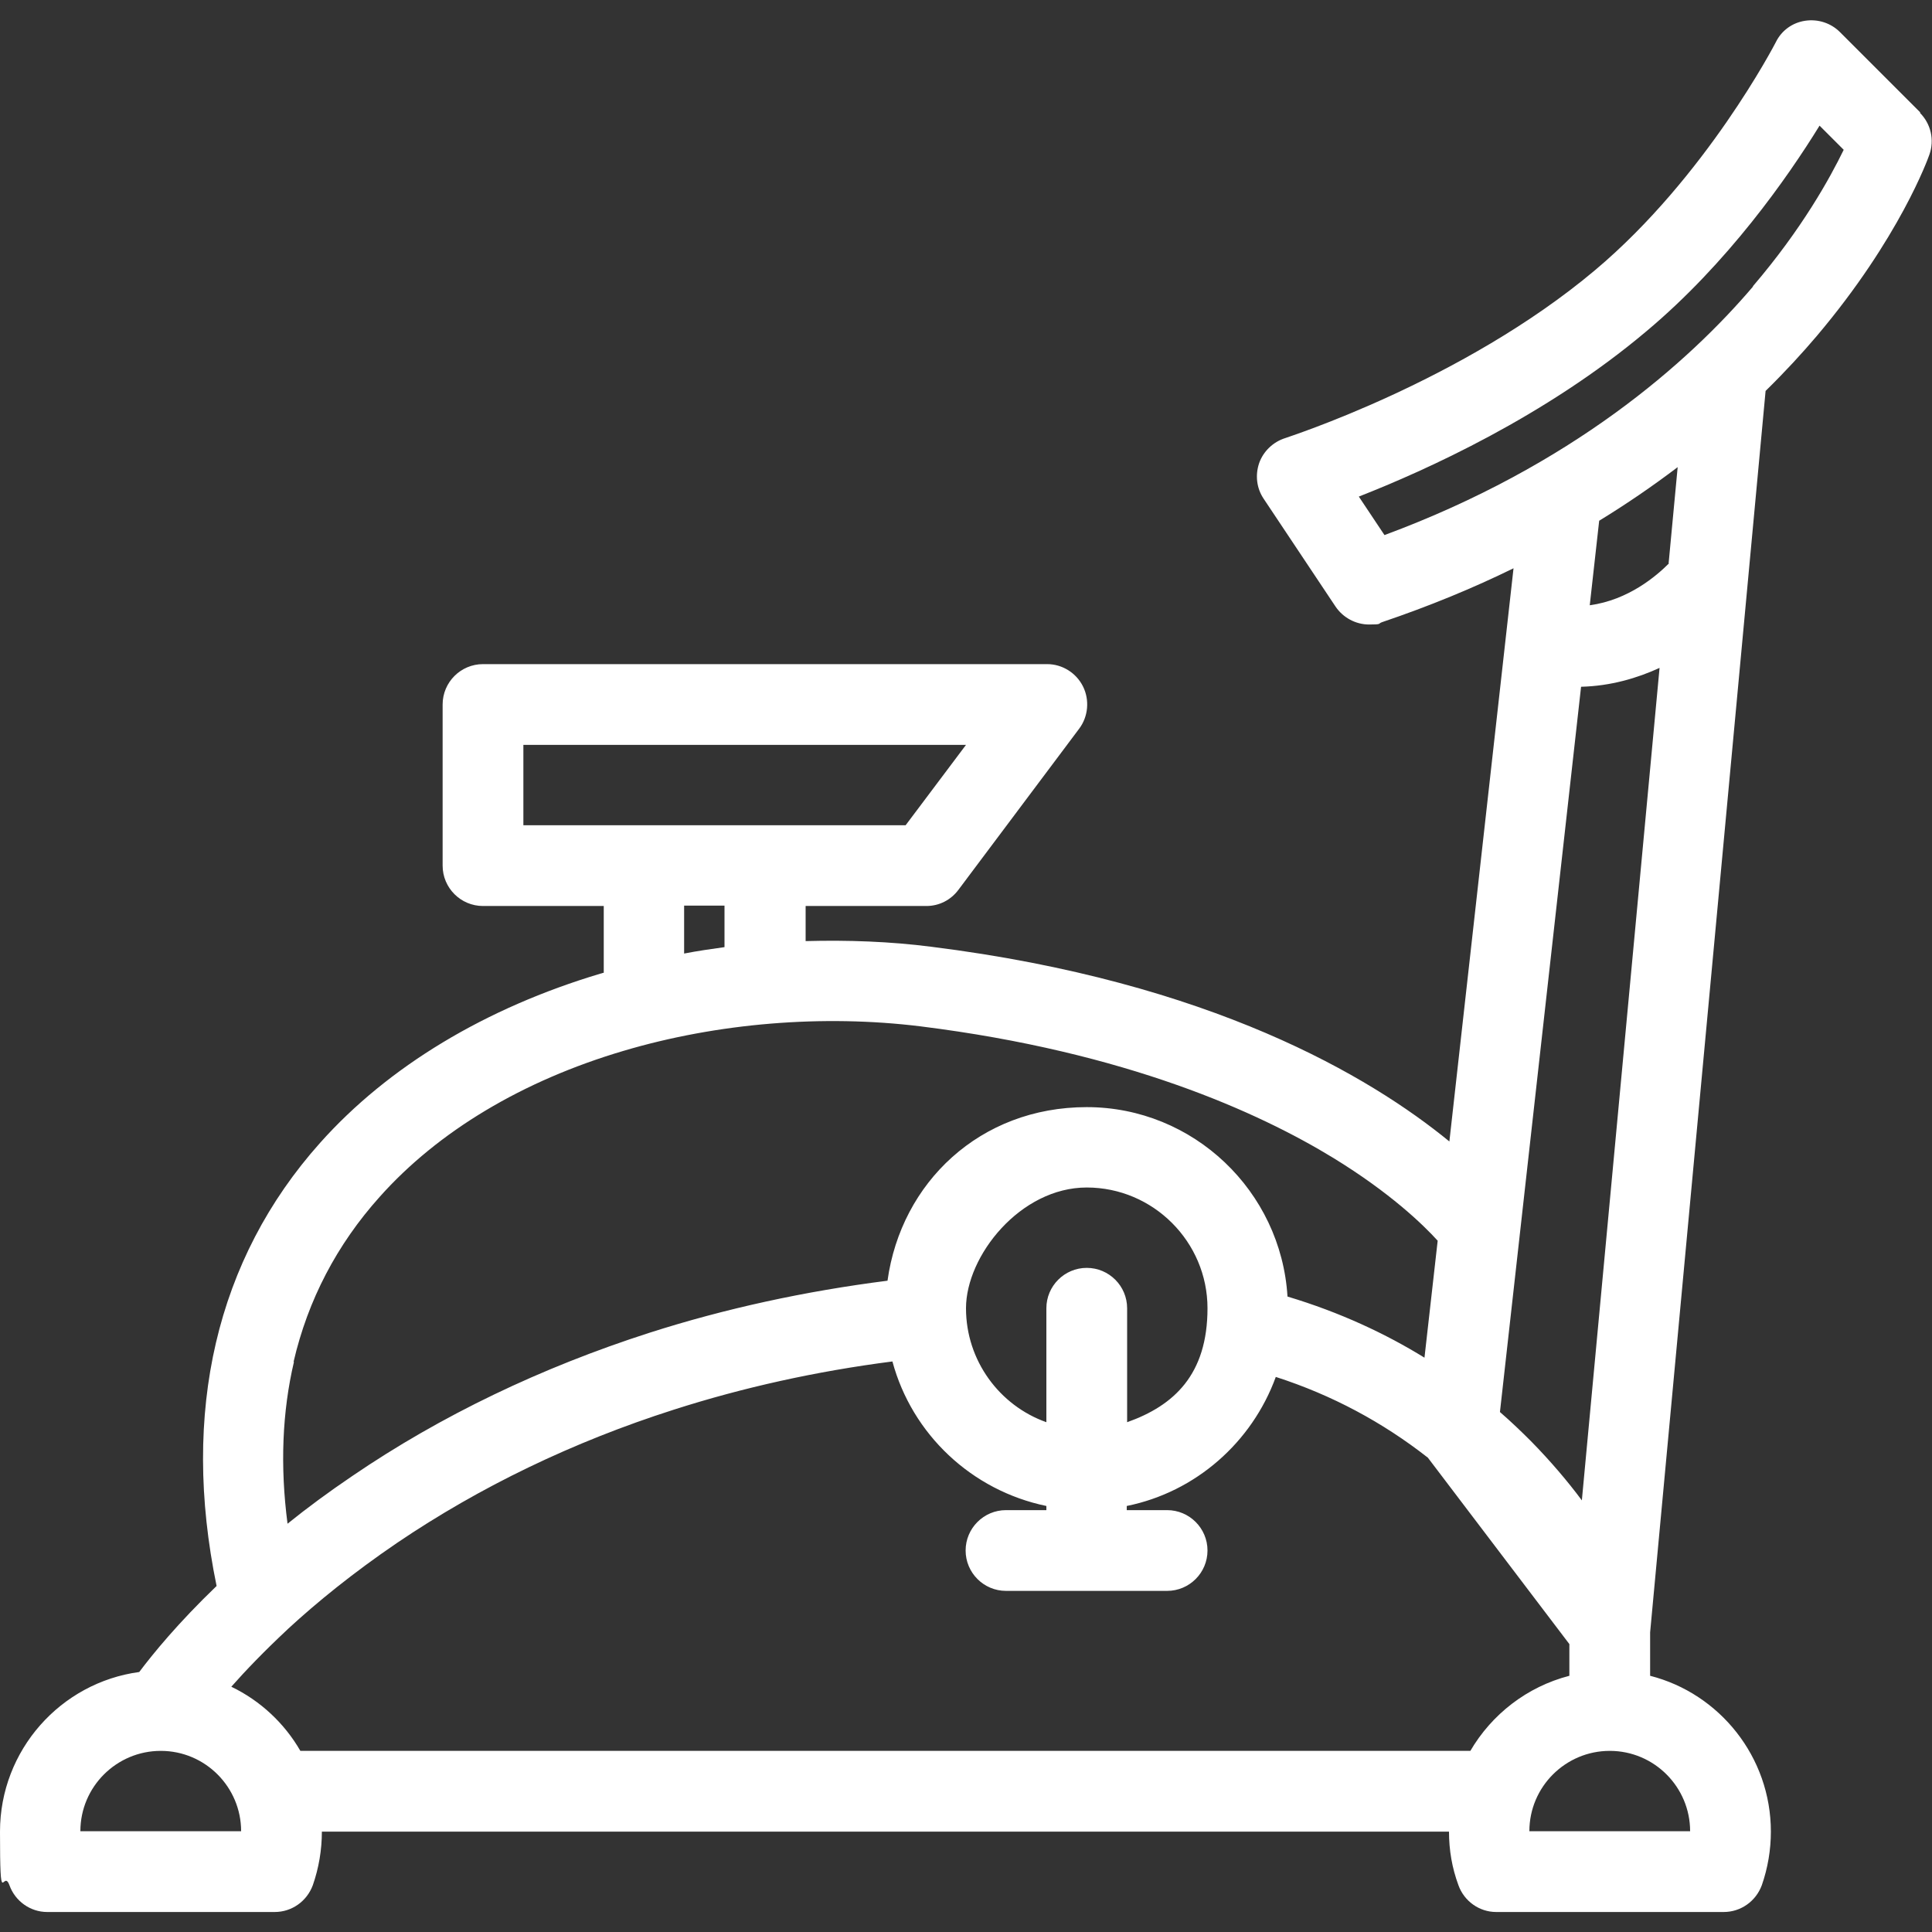 <?xml version="1.0" encoding="UTF-8"?> <svg xmlns="http://www.w3.org/2000/svg" xmlns:xlink="http://www.w3.org/1999/xlink" id="Layer_1" version="1.1" viewBox="0 0 512 512"><rect x="0" y="0" width="512" height="512" fill="#333333" stroke="none"/><!-- Generator: Adobe Illustrator 29.3.1, SVG Export Plug-In . SVG Version: 2.1.0 Build 151) --><defs><style> .st0 { fill: #fff; } </style></defs><path class="st0" d="M508.9,29.8l-21.3-21.3c-2.4-2.4-5.8-3.5-9.2-3-3.4.5-6.3,2.6-7.8,5.7-.2.4-18.5,35.7-47.9,60.4-35.1,29.5-81.7,44.3-82.1,44.5-3.2,1-5.8,3.5-6.9,6.6-1.1,3.2-.7,6.7,1.2,9.5l19,28.5c2,3,5.4,4.8,8.9,4.8s2.3-.2,3.4-.6c12.7-4.3,24.3-9.1,34.9-14.3l-17,151.9c-20.9-17.1-63-42.3-137.3-51.6-10.9-1.4-22.1-1.8-33.3-1.5v-9.3h32c3.4,0,6.5-1.6,8.5-4.3l32-42.7c2.4-3.2,2.8-7.6,1-11.2-1.8-3.6-5.5-5.9-9.5-5.9H128c-5.9,0-10.7,4.8-10.7,10.7v42.7c0,5.9,4.8,10.7,10.7,10.7h32v17.7c-.3,0-.6.2-.8.2-30.5,9.1-56.3,24.6-74.4,44.9-27.5,30.8-36.9,71.3-27.4,117.4-10.2,9.8-16.9,18-20.5,22.8-20.8,2.8-36.9,20.7-36.9,42.3s.8,9.6,2.5,14.2c1.5,4.2,5.5,7.1,10,7.1h60.3c4.5,0,8.5-2.8,10.1-7.1,1.6-4.6,2.4-9.4,2.4-14.2h298.7c0,4.9.8,9.6,2.5,14.2,1.5,4.2,5.5,7.1,10,7.1h60.3c4.5,0,8.5-2.8,10.1-7.1,1.6-4.6,2.4-9.4,2.4-14.2,0-19.8-13.6-36.6-32-41.3v-11.5l30.6-329c5.2-5.1,9.7-10,13.6-14.6,21.9-25.9,29.5-47.1,29.8-48,1.4-3.9.4-8.2-2.5-11.1ZM138.7,218.7v-21.3h117.3l-16,21.3h-101.3ZM192,240v11c-3.6.5-7.1,1-10.7,1.7v-12.7h10.7ZM77.8,360.9c3.8-16.4,11.5-31.1,22.8-43.7,15.5-17.4,37.9-30.8,64.6-38.7,24.9-7.4,52.9-9.7,78.8-6.5,54.5,6.8,89.6,22.8,109.4,34.9,15,9.2,23.7,17.6,27.6,21.9l-3.5,31c-10.2-6.3-22.3-12-36.3-16.2-1.7-27.9-24.9-50.2-53.2-50.2s-49.2,20-52.8,46c-22,2.8-43.1,7.4-63.1,13.8-28.6,9.2-55.2,21.9-78.8,38-6.2,4.2-11.9,8.4-17.1,12.6-2-15.3-1.4-29.7,1.7-42.9ZM288,336c-5.9,0-10.7,4.8-10.7,10.7v30.2c-12.4-4.4-21.3-16.3-21.3-30.2s14.4-32,32-32,32,14.4,32,32-8.9,25.8-21.3,30.2v-30.2c0-5.9-4.8-10.7-10.7-10.7ZM21.3,485.3c0-11.8,9.6-21.3,21.3-21.3h0c11.8,0,21.3,9.6,21.3,21.3H21.3ZM389.7,464H79.6c-4.2-7.3-10.6-13.3-18.3-17,3.8-4.3,8.7-9.4,14.8-15.1,0,0,.2-.2.2-.2,7.7-7.1,17.3-14.9,28.9-22.8,22-14.9,46.7-26.8,73.3-35.3,18.4-5.9,37.8-10.2,58-12.8,5.2,19.3,21,34.2,40.8,38.3v1.1h-10.7c-5.9,0-10.7,4.8-10.7,10.7s4.8,10.7,10.7,10.7h42.7c5.9,0,10.7-4.8,10.7-10.7s-4.8-10.7-10.7-10.7h-10.7v-1.1c18.3-3.7,33.2-16.9,39.5-34.2,14.9,4.8,28.3,12,40.3,21.4l37.5,49.4v8.4c-11.2,2.9-20.6,10.2-26.3,20ZM448,485.3h-42.7c0-11.8,9.6-21.3,21.3-21.3,11.8,0,21.3,9.6,21.3,21.3ZM419.2,397.6c-3.8-5.1-8.3-10.4-13.5-15.7-2.5-2.5-5.2-5.1-8.2-7.7l21.5-192.2c7.9-.2,14.9-2.3,20.8-5l-20.6,220.7ZM442.3,149.3c-3.3,3.3-10.7,9.7-21,11.1l2.5-22.4c7.2-4.4,14.2-9.2,20.8-14.2l-2.4,25.5ZM464.6,75.9c-17.2,20.2-48,47.5-97.7,65.9l-6.8-10.2c17.6-6.9,49.4-21.2,76.2-43.8,21.5-18,37.4-40.7,45.9-54.5l6.4,6.4c-3.6,7.4-11,20.9-24.1,36.2Z"></path></svg> 